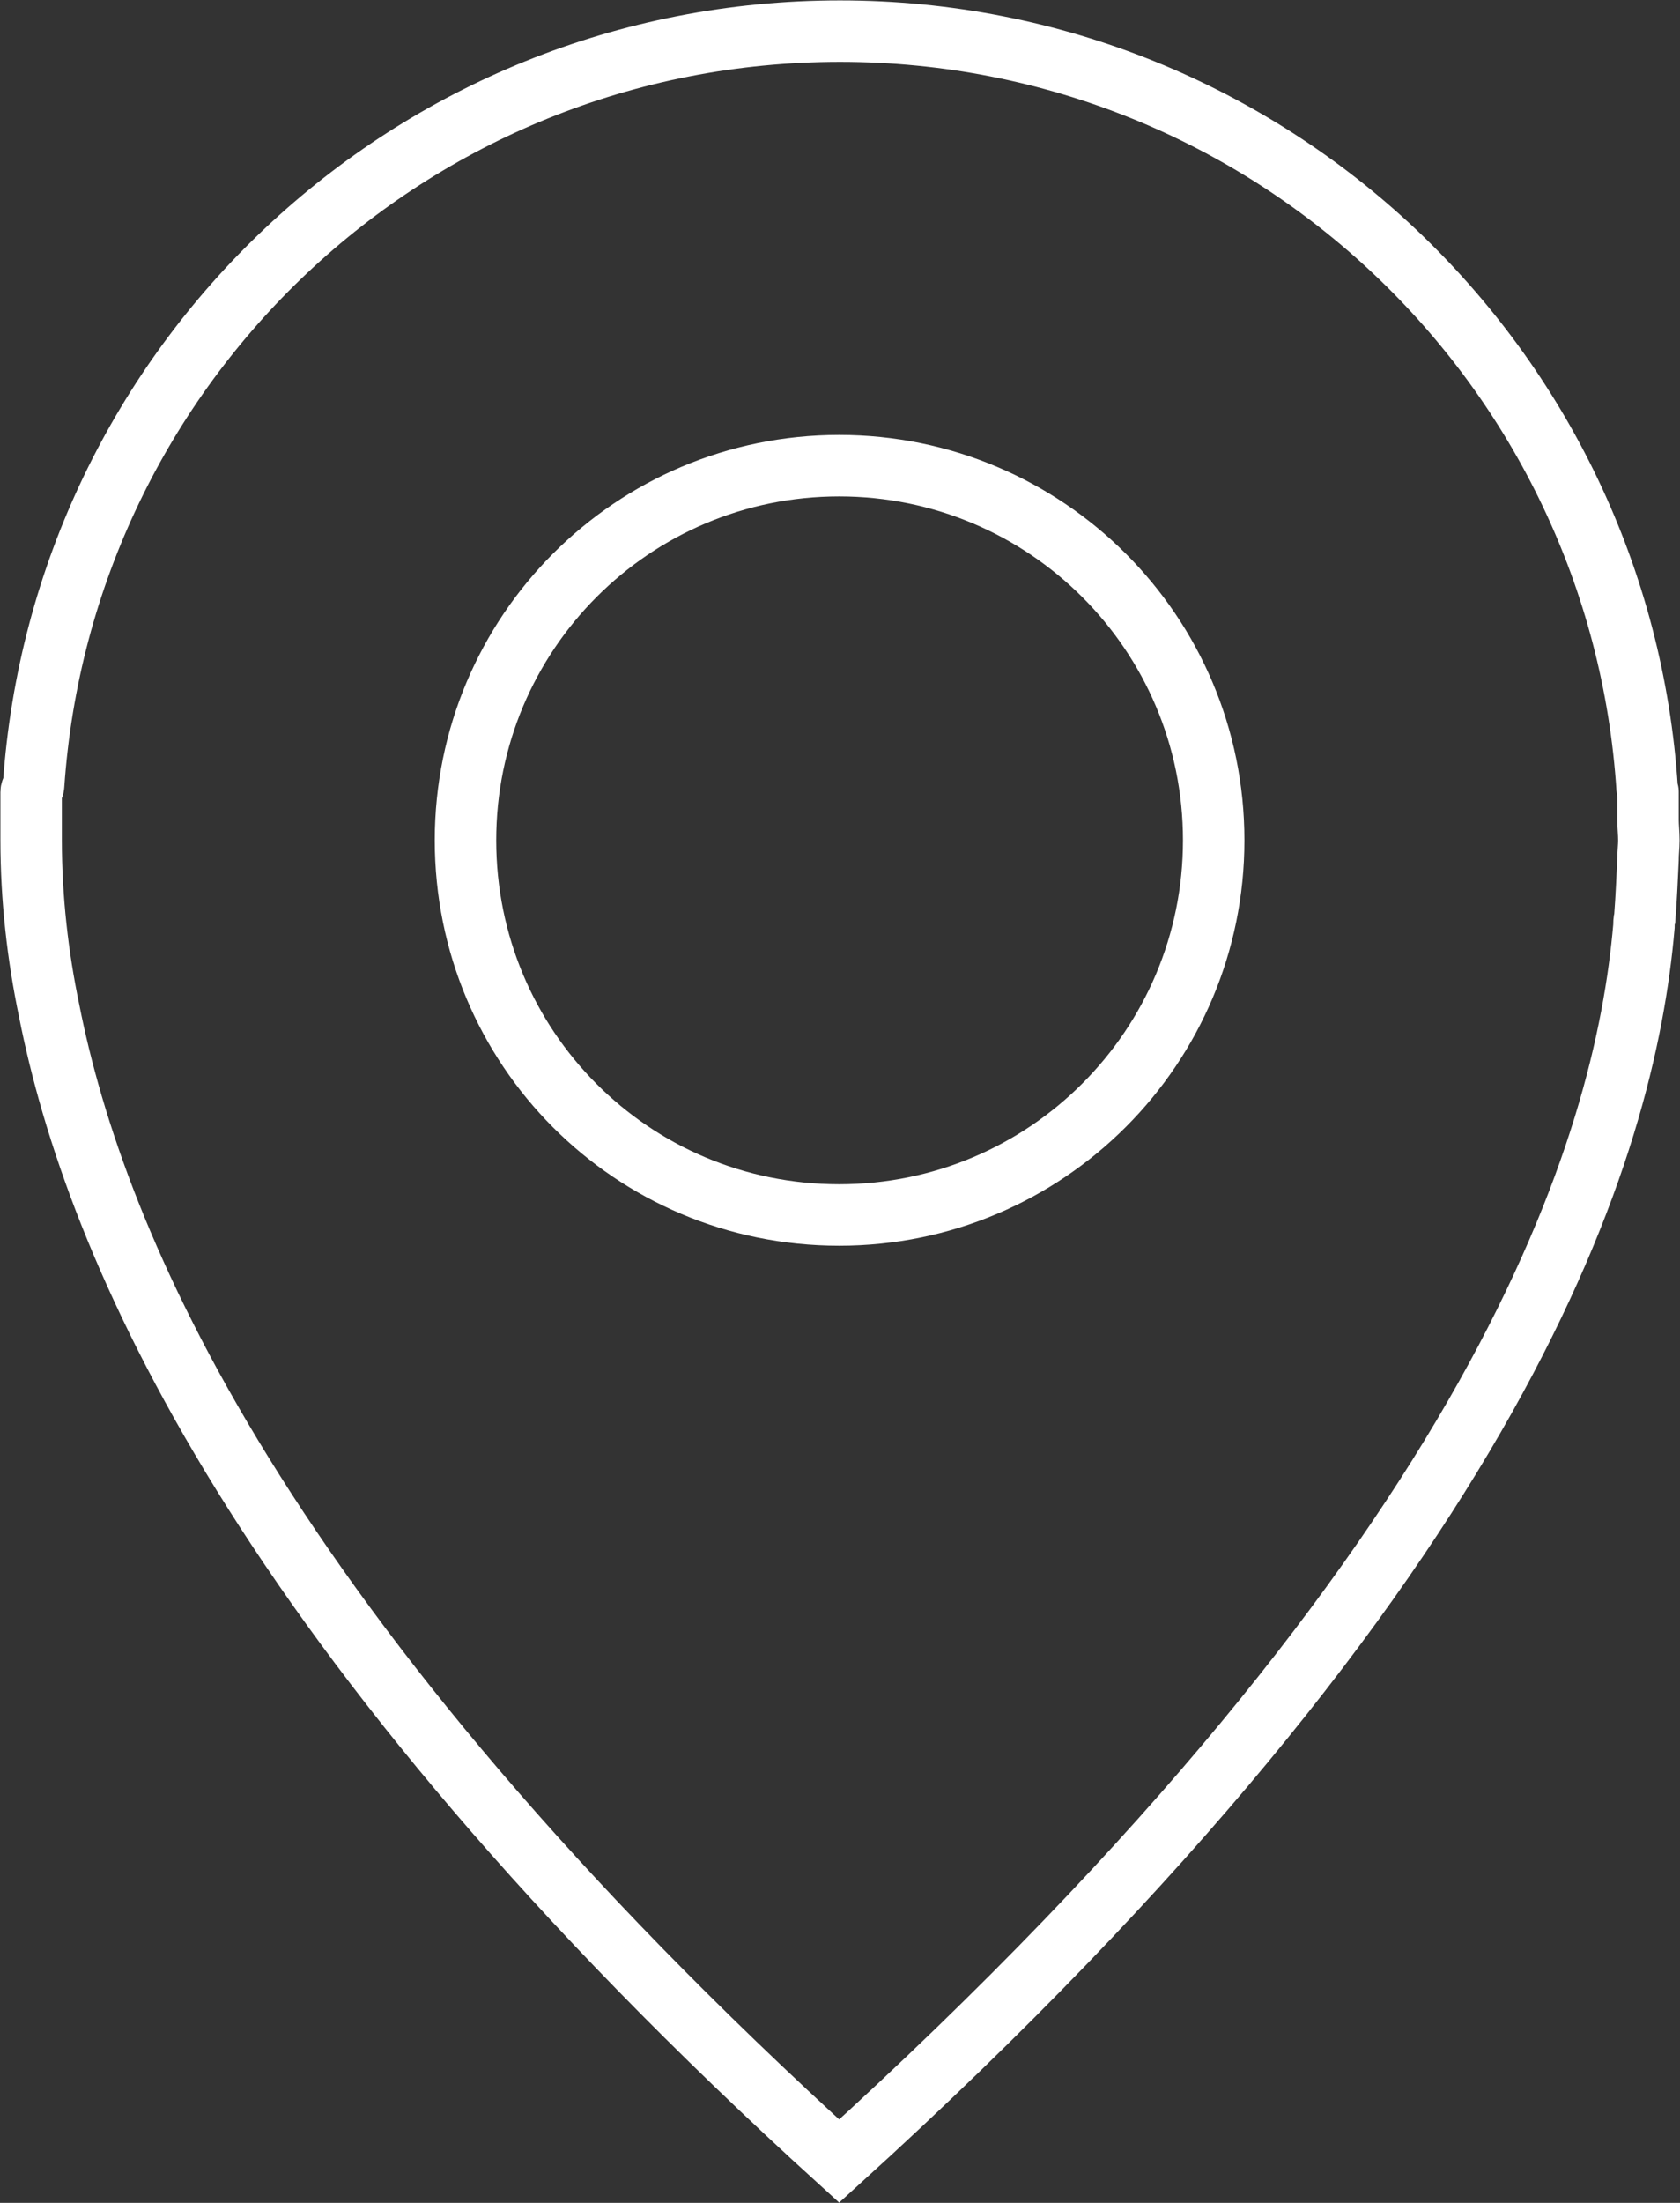 <?xml version="1.0" encoding="UTF-8"?>
<svg id="Ebene_1" data-name="Ebene 1" xmlns="http://www.w3.org/2000/svg" viewBox="0 0 20.5 26.87">
  <rect x="0" y="0" width="20.5" height="26.87" fill="#333333" stroke="none"/>
  <defs>
    <style>
      .cls-1, .cls-2 {
        fill: none;
        stroke: #fff;
        stroke-width: .75px;
      }

      .cls-2 {
        stroke-linecap: round;
      }
    </style>
  </defs>
  <path class="cls-1" d="M20.11,10.48c0-.08.01-.15.01-.23,0-.09-.01-.17-.01-.25,0-.13,0-.24,0-.34,0-.01-.01-.02-.01-.03C19.77,4.46,15.49.38,10.25.38S.76,4.44.41,9.58c0,.03-.03.05-.03.08,0,.13,0,.29,0,.48,0,.04,0,.08,0,.11,0,.71.08,1.41.22,2.08.56,2.83,2.53,7.57,9.64,14.03,8.16-7.41,9.59-12.41,9.82-15.06,0-.03,0-.07.01-.1.02-.26.03-.51.04-.72Z"/>
  <path class="cls-2" d="M14.81,10.25c0,2.52-2.04,4.57-4.57,4.57s-4.56-2.04-4.56-4.57,2.04-4.57,4.56-4.57,4.57,2.04,4.57,4.57Z"/>
</svg>